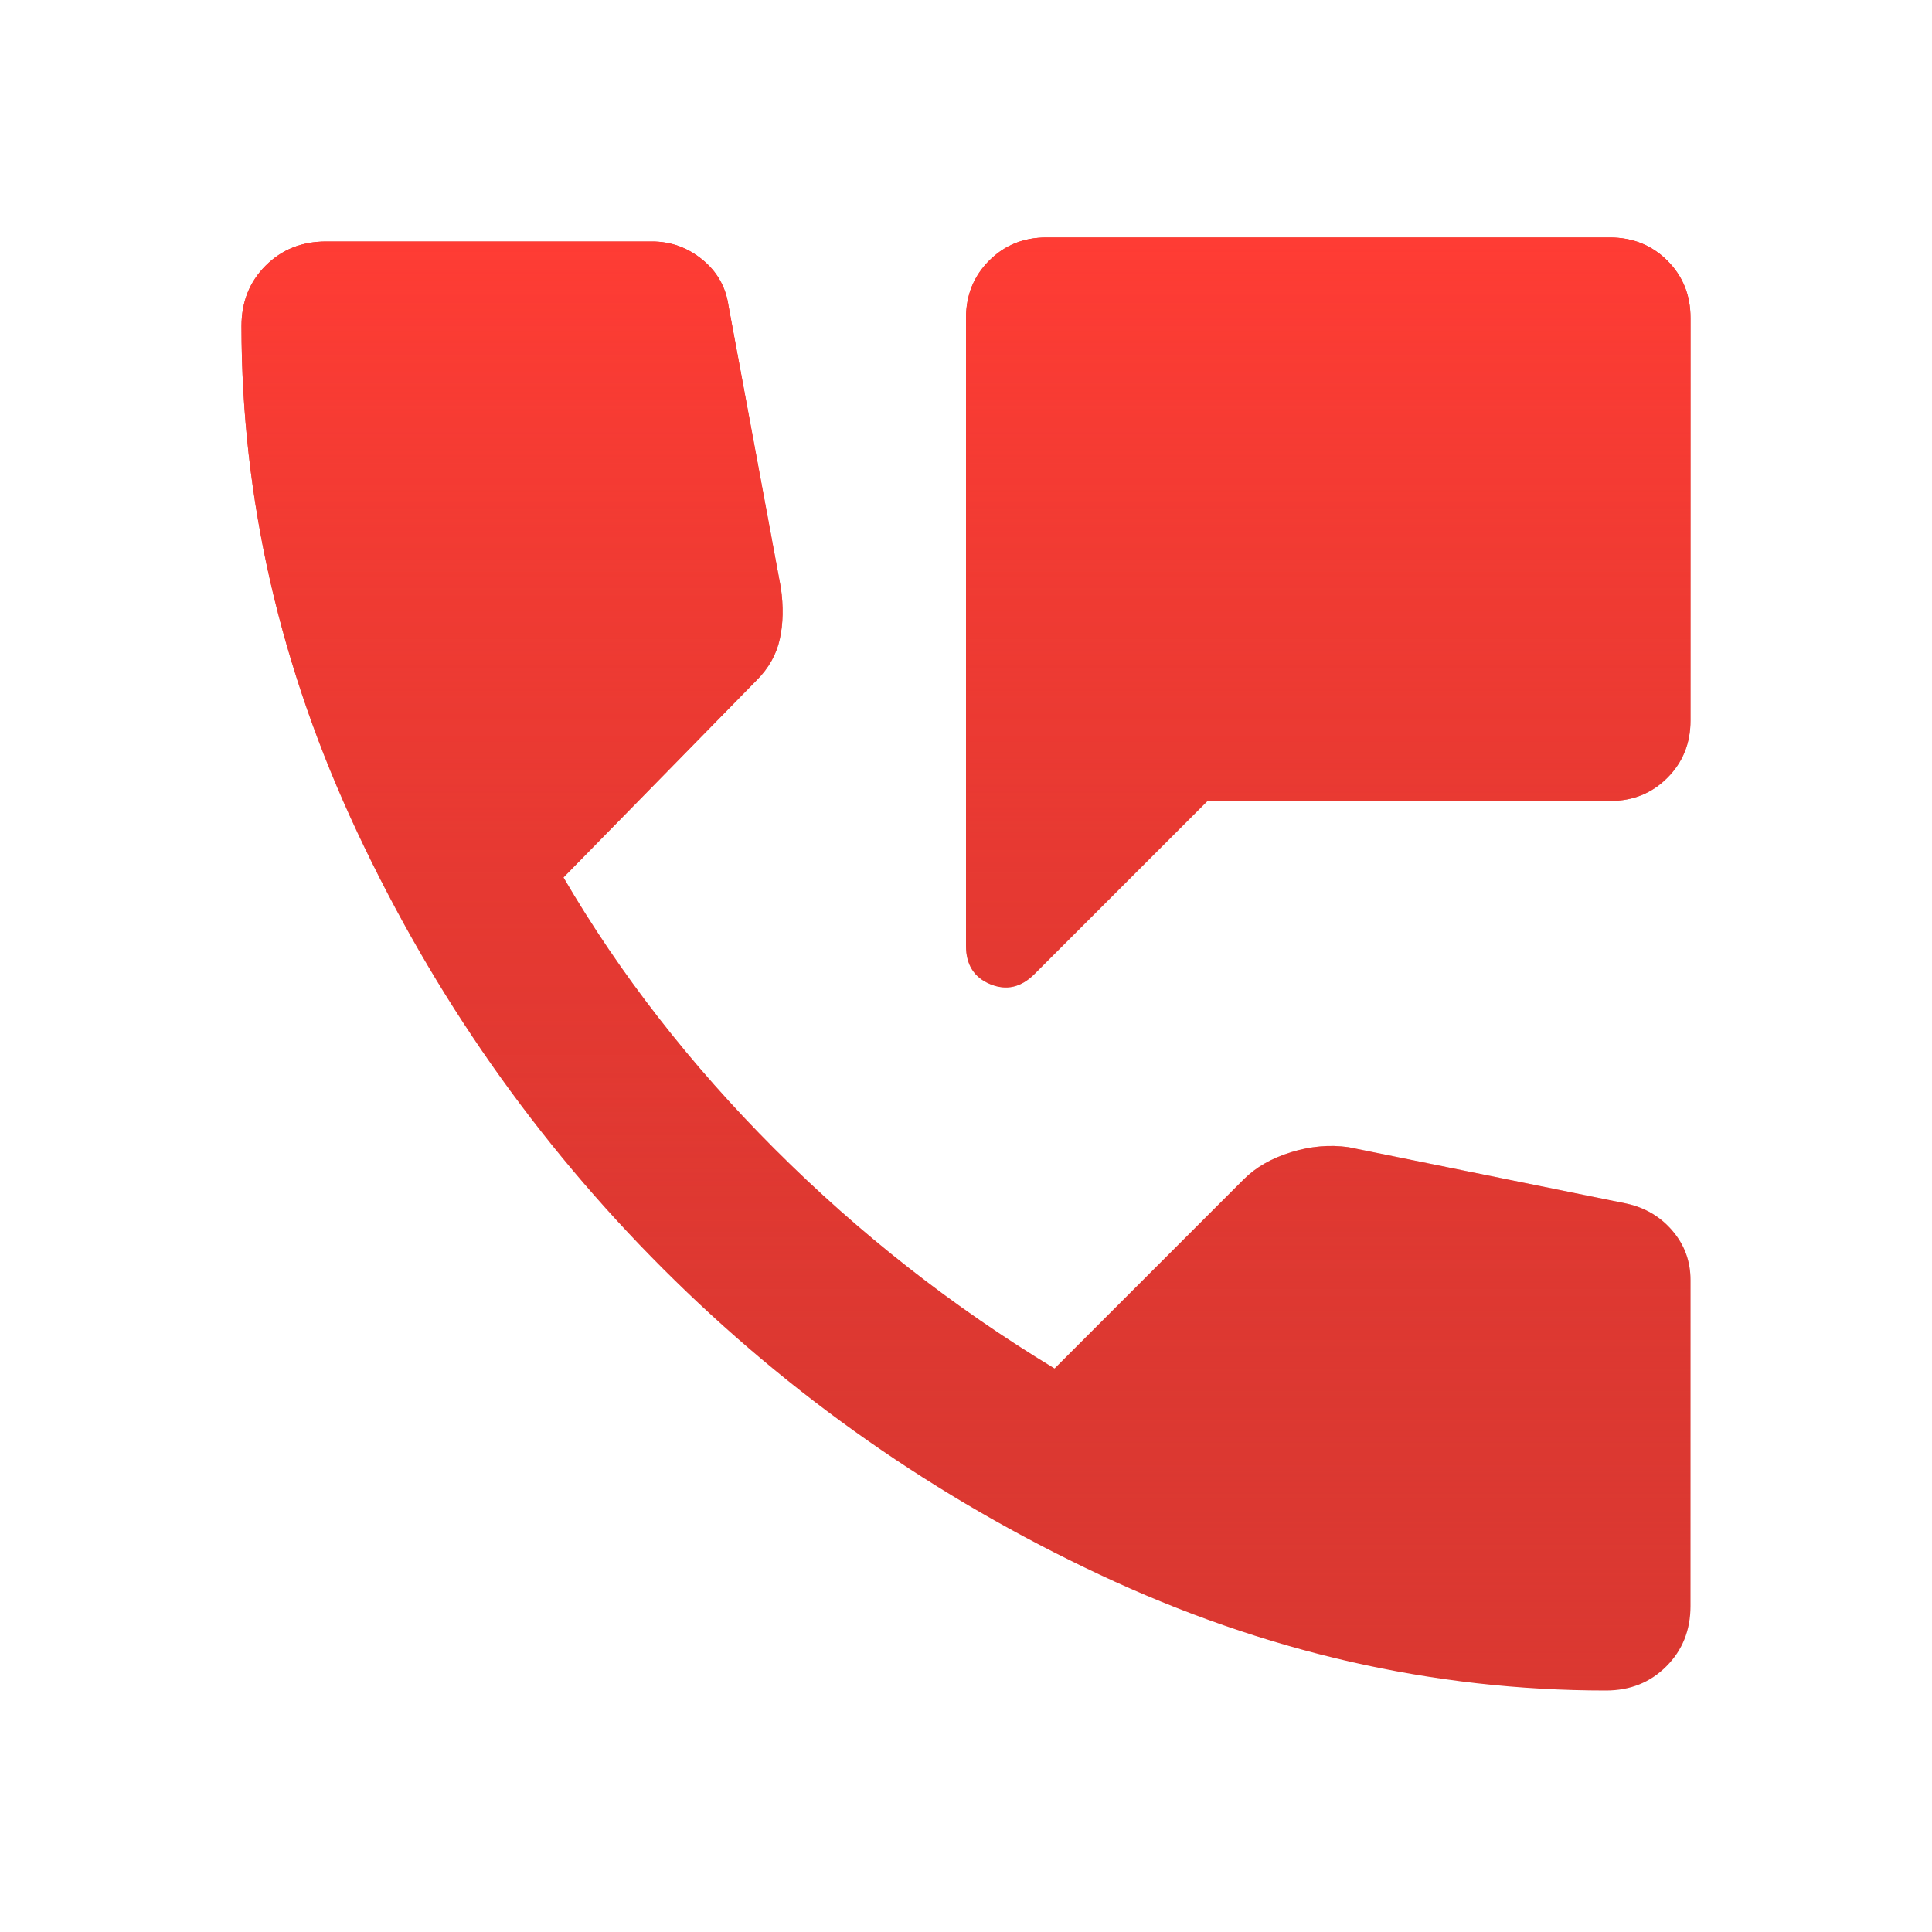 <?xml version="1.0" encoding="UTF-8"?> <svg xmlns="http://www.w3.org/2000/svg" width="50" height="50" viewBox="0 0 50 50" fill="none"> <path d="M26.771 25.209C26.424 25.556 26.042 25.642 25.625 25.469C25.208 25.295 25 24.965 25 24.479V8.229C25 7.639 25.2 7.144 25.6 6.744C26 6.344 26.494 6.145 27.083 6.146H41.667C42.257 6.146 42.752 6.346 43.152 6.746C43.552 7.146 43.751 7.64 43.75 8.229V18.646C43.75 19.236 43.55 19.731 43.15 20.131C42.75 20.531 42.256 20.731 41.667 20.729H31.25L26.771 25.209ZM41.562 43.75C37.083 43.75 32.717 42.752 28.465 40.754C24.212 38.757 20.444 36.118 17.163 32.838C13.881 29.557 11.242 25.79 9.246 21.536C7.25 17.281 6.251 12.915 6.25 8.438C6.25 7.813 6.458 7.292 6.875 6.875C7.292 6.458 7.812 6.25 8.438 6.25H16.875C17.361 6.25 17.795 6.406 18.177 6.719C18.559 7.031 18.785 7.431 18.854 7.917L20.208 15.209C20.278 15.695 20.269 16.138 20.181 16.538C20.094 16.938 19.894 17.293 19.583 17.604L14.583 22.709C16.042 25.209 17.865 27.552 20.052 29.74C22.24 31.927 24.653 33.82 27.292 35.417L32.188 30.521C32.5 30.209 32.908 29.974 33.413 29.819C33.917 29.663 34.411 29.62 34.896 29.688L42.083 31.146C42.569 31.25 42.969 31.485 43.281 31.85C43.594 32.215 43.75 32.64 43.75 33.125V41.563C43.75 42.188 43.542 42.709 43.125 43.125C42.708 43.542 42.188 43.75 41.562 43.75Z" fill="#DB3831"></path> <path d="M26.771 25.209C26.424 25.556 26.042 25.642 25.625 25.469C25.208 25.295 25 24.965 25 24.479V8.229C25 7.639 25.2 7.144 25.6 6.744C26 6.344 26.494 6.145 27.083 6.146H41.667C42.257 6.146 42.752 6.346 43.152 6.746C43.552 7.146 43.751 7.64 43.75 8.229V18.646C43.75 19.236 43.55 19.731 43.15 20.131C42.75 20.531 42.256 20.731 41.667 20.729H31.25L26.771 25.209ZM41.562 43.75C37.083 43.75 32.717 42.752 28.465 40.754C24.212 38.757 20.444 36.118 17.163 32.838C13.881 29.557 11.242 25.79 9.246 21.536C7.25 17.281 6.251 12.915 6.25 8.438C6.25 7.813 6.458 7.292 6.875 6.875C7.292 6.458 7.812 6.25 8.438 6.25H16.875C17.361 6.25 17.795 6.406 18.177 6.719C18.559 7.031 18.785 7.431 18.854 7.917L20.208 15.209C20.278 15.695 20.269 16.138 20.181 16.538C20.094 16.938 19.894 17.293 19.583 17.604L14.583 22.709C16.042 25.209 17.865 27.552 20.052 29.74C22.24 31.927 24.653 33.82 27.292 35.417L32.188 30.521C32.5 30.209 32.908 29.974 33.413 29.819C33.917 29.663 34.411 29.62 34.896 29.688L42.083 31.146C42.569 31.25 42.969 31.485 43.281 31.85C43.594 32.215 43.75 32.64 43.75 33.125V41.563C43.75 42.188 43.542 42.709 43.125 43.125C42.708 43.542 42.188 43.75 41.562 43.75Z" fill="url(#paint0_linear_83_2133)"></path> <defs> <linearGradient id="paint0_linear_83_2133" x1="25" y1="6.146" x2="25" y2="43.75" gradientUnits="userSpaceOnUse"> <stop stop-color="#FF3C34"></stop> <stop offset="1" stop-color="#DB3831" stop-opacity="0"></stop> </linearGradient> </defs> </svg> 